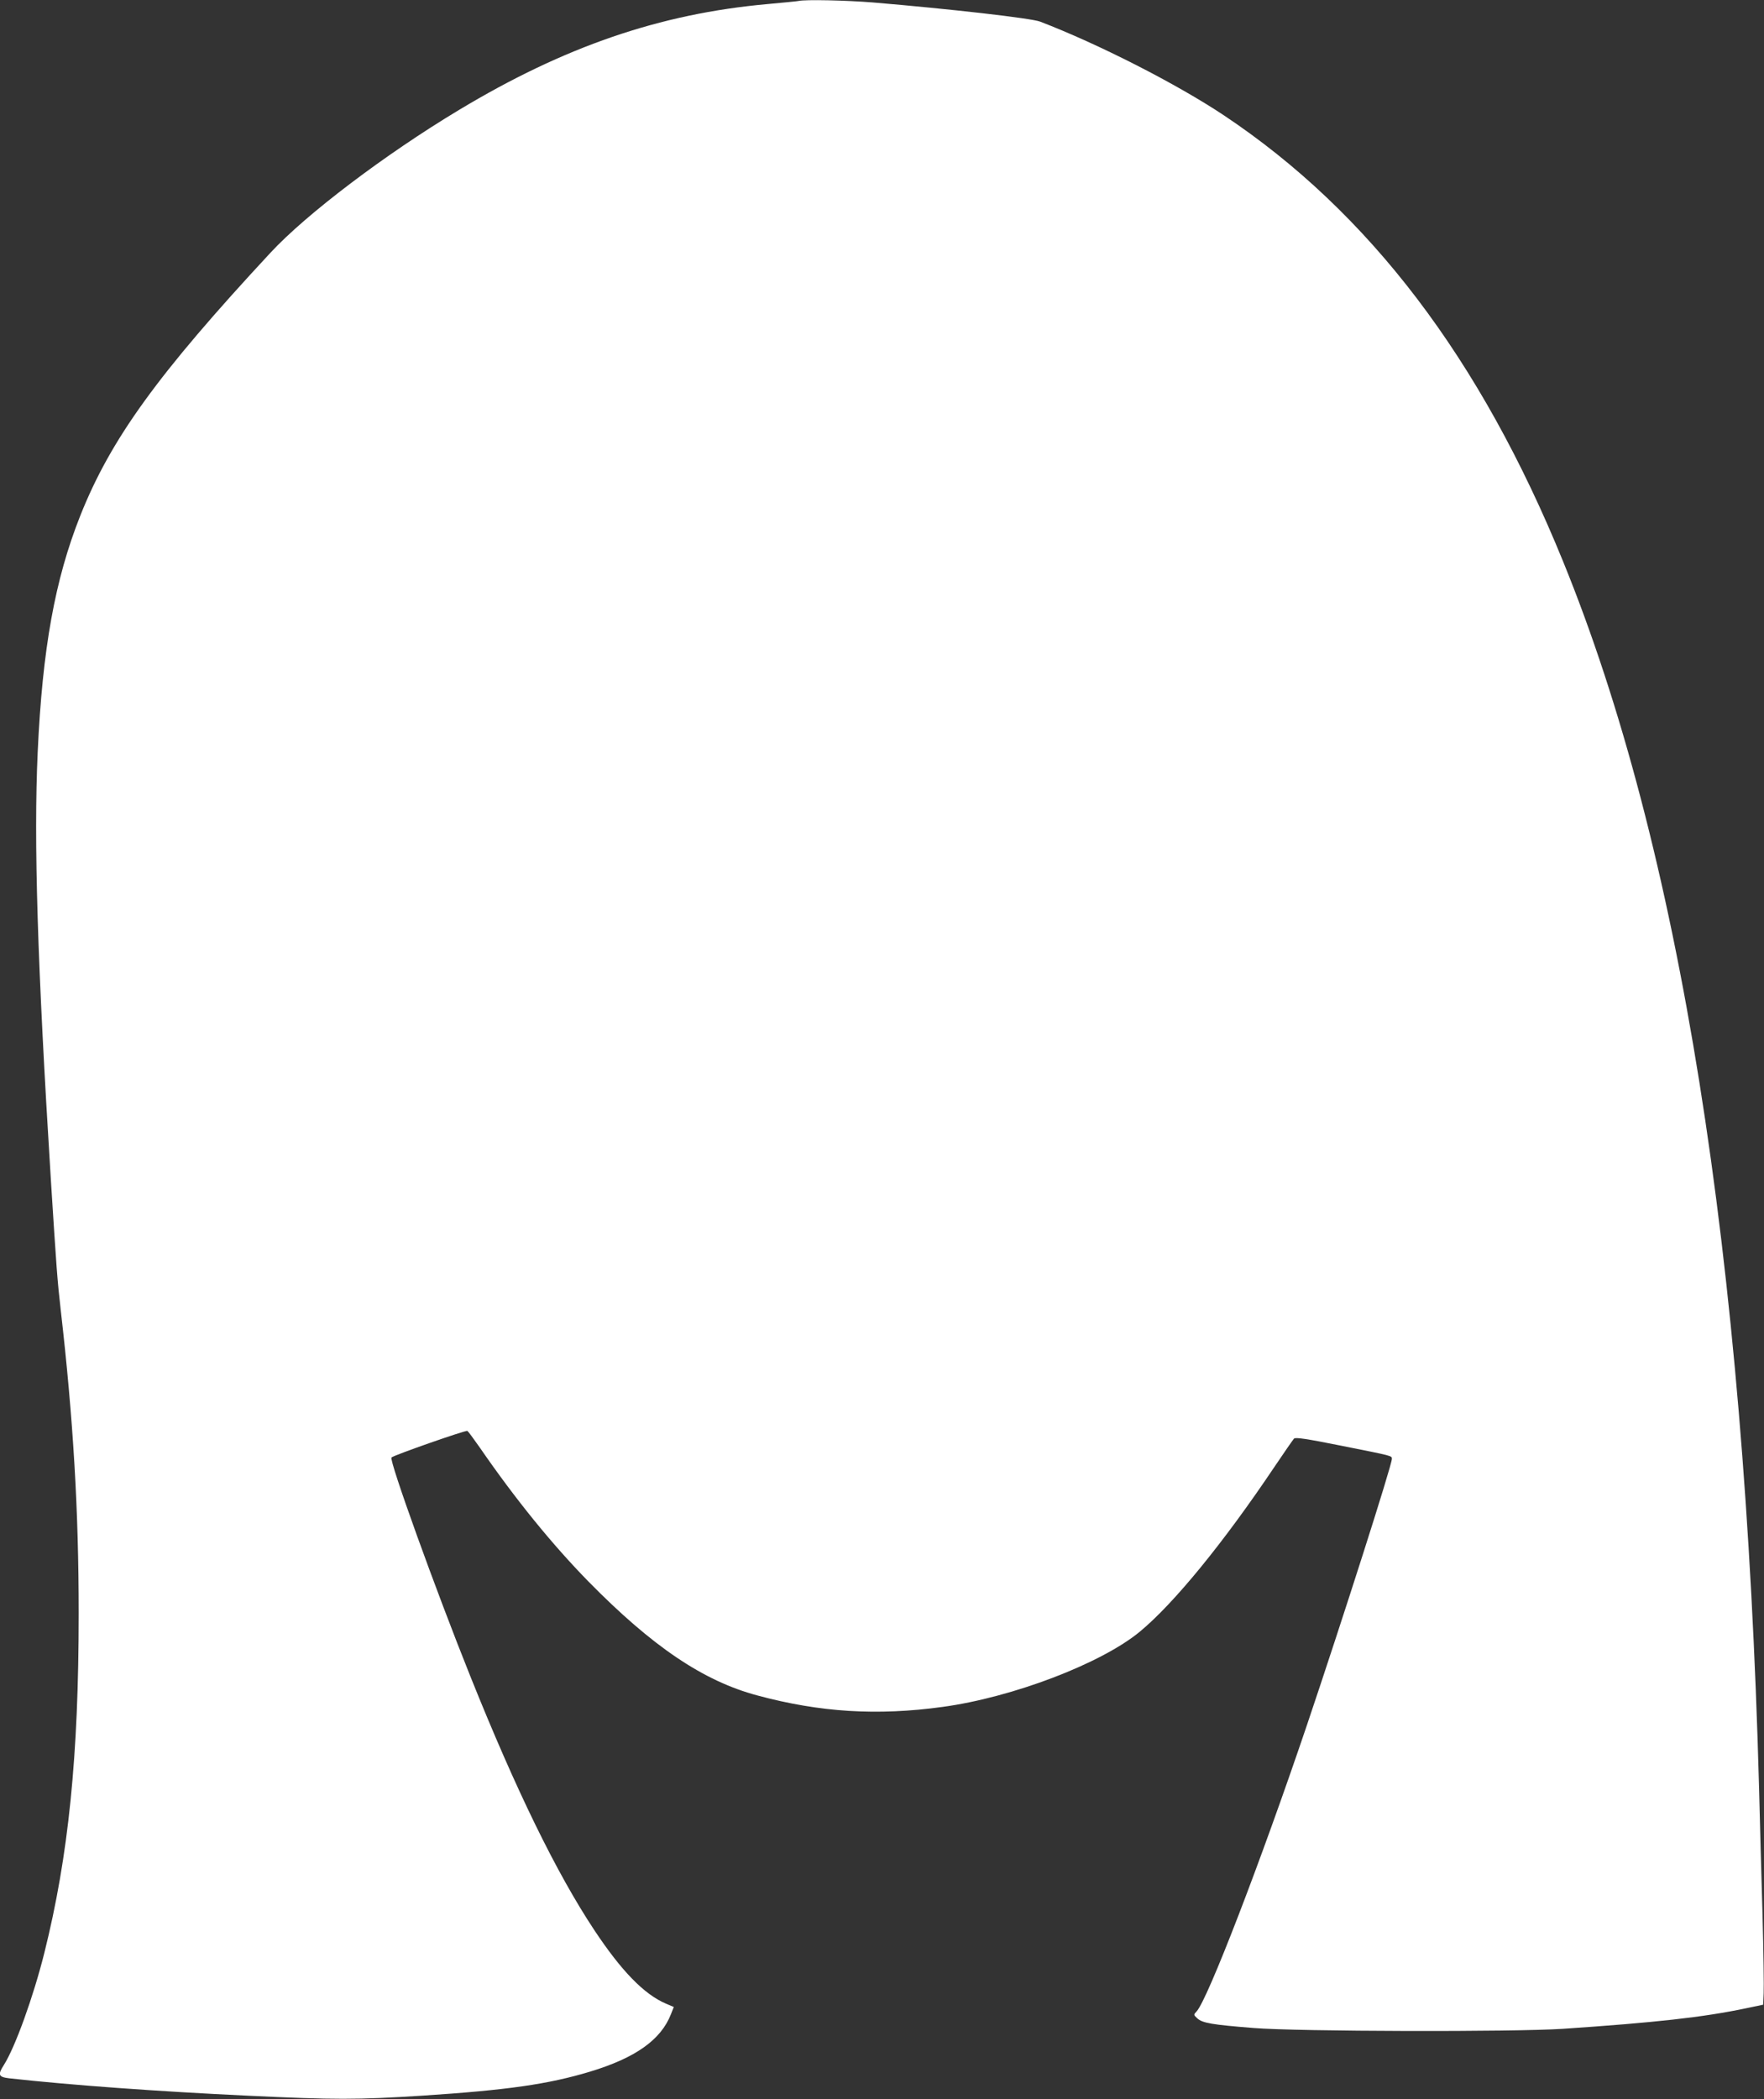 <?xml version="1.0" standalone="no"?>
<!DOCTYPE svg PUBLIC "-//W3C//DTD SVG 20010904//EN"
 "http://www.w3.org/TR/2001/REC-SVG-20010904/DTD/svg10.dtd">
<svg version="1.0" xmlns="http://www.w3.org/2000/svg"
 width="1076pt" height="1280pt" viewBox="0 0 1076 1280"
 preserveAspectRatio="xMidYMid meet">
<rect x="0" y="0" width="1076" height="1280" fill="#333333" stroke="none"/>
<g transform="translate(0,1280) scale(0.1,-0.1)"
fill="#ffffff" stroke="none">
<path d="M4870 12794 c-8 -2 -94 -10 -190 -19 -655 -59 -1238 -259 -1881 -646
-451 -271 -931 -635 -1149 -870 -689 -742 -974 -1136 -1160 -1603 -155 -390
-231 -812 -260 -1441 -25 -544 -2 -1291 80 -2605 34 -538 40 -620 60 -795 77
-669 110 -1226 110 -1855 0 -866 -62 -1480 -210 -2071 -67 -267 -177 -572
-246 -681 -39 -61 -34 -74 33 -82 370 -41 902 -80 1456 -106 524 -25 668 -25
1059 0 523 34 773 70 1028 147 277 84 432 194 493 351 l17 43 -47 20 c-134 57
-272 199 -438 449 -230 347 -477 852 -755 1545 -214 533 -498 1321 -482 1337
14 14 454 168 463 162 5 -3 39 -49 76 -102 218 -316 440 -589 662 -816 390
-397 701 -607 1030 -695 382 -103 731 -125 1131 -70 427 58 969 265 1203 459
208 172 511 543 821 1005 59 88 113 165 119 172 9 9 73 0 287 -43 321 -64 310
-61 310 -81 0 -38 -300 -977 -519 -1626 -284 -839 -605 -1671 -672 -1743 -19
-20 -19 -21 4 -42 31 -29 91 -39 342 -59 272 -22 1590 -25 1890 -5 561 38 853
70 1115 125 l105 22 3 70 c2 39 -1 254 -7 480 -7 226 -16 572 -21 770 -88
3252 -485 5738 -1195 7480 -504 1238 -1182 2130 -2070 2722 -287 191 -763 434
-1120 571 -54 21 -546 77 -1020 117 -160 13 -415 19 -455 9z"/>
</g>
</svg>
